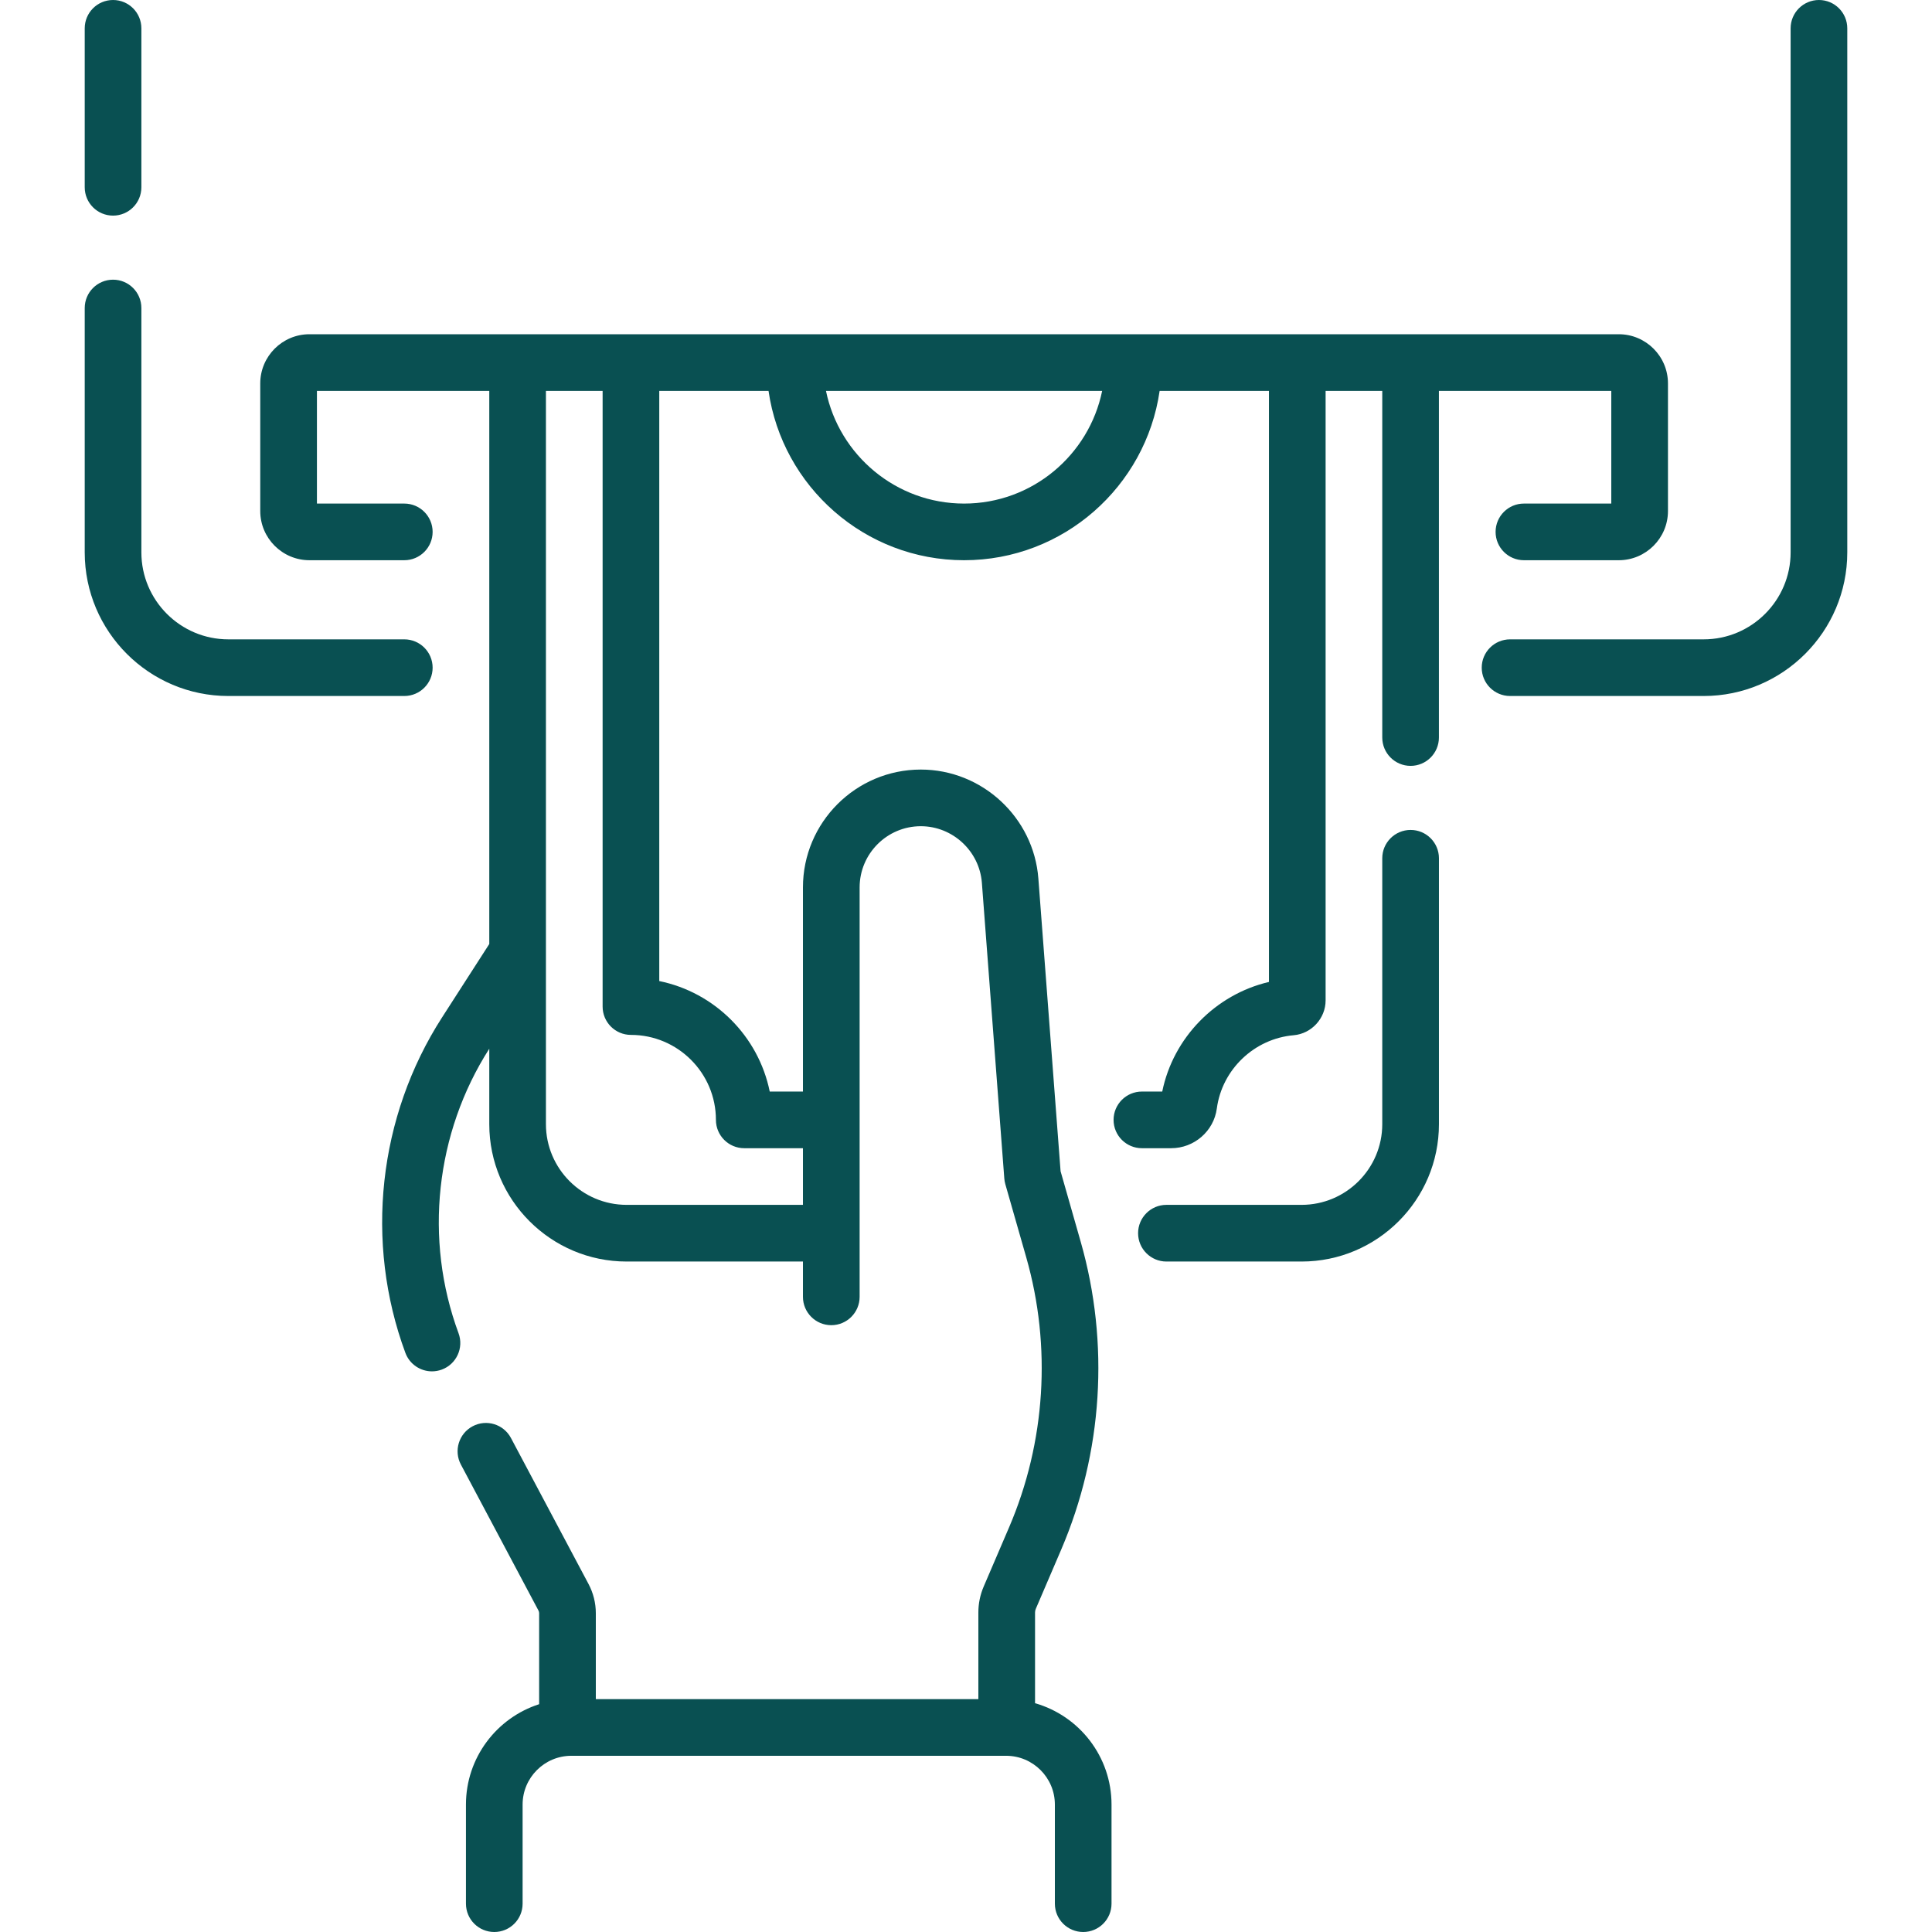 <svg width="68" height="68" viewBox="0 0 68 68" fill="none" xmlns="http://www.w3.org/2000/svg">
<g clip-path="url(#clip0_54_25465)">
<path d="M49.649 29.211C49.098 29.211 48.651 29.657 48.651 30.208V39.567C48.651 41.133 47.377 42.407 45.811 42.407H41.054C40.504 42.407 40.057 42.854 40.057 43.404C40.057 43.955 40.504 44.402 41.054 44.402H45.811C48.477 44.402 50.646 42.233 50.646 39.567V30.208C50.646 29.657 50.199 29.211 49.649 29.211Z" fill="#095052"/>
<path d="M56.712 13.759V17.724H53.637C53.086 17.724 52.64 18.17 52.64 18.721C52.64 19.271 53.086 19.718 53.637 19.718H56.976C57.93 19.718 58.707 18.941 58.707 17.987V13.495C58.707 12.541 57.93 11.764 56.976 11.764H10.891C9.937 11.764 9.16 12.541 9.16 13.495V17.987C9.16 18.941 9.937 19.718 10.891 19.718H14.23C14.78 19.718 15.227 19.271 15.227 18.721C15.227 18.17 14.78 17.724 14.23 17.724H11.155V13.759H17.221V33.226L15.56 35.808C13.31 39.303 12.827 43.718 14.268 47.616C14.417 48.018 14.798 48.267 15.204 48.267C15.319 48.267 15.435 48.247 15.55 48.205C16.066 48.014 16.33 47.441 16.139 46.924C14.918 43.62 15.323 39.88 17.221 36.912V39.567C17.221 42.233 19.39 44.402 22.056 44.402H28.261V45.644C28.261 46.195 28.708 46.642 29.259 46.642C29.809 46.642 30.256 46.195 30.256 45.644V31.235C30.256 30.047 31.222 29.08 32.41 29.08C33.53 29.08 34.474 29.955 34.559 31.072L35.348 41.476C35.353 41.544 35.365 41.61 35.383 41.675L36.121 44.257C37.016 47.389 36.801 50.764 35.516 53.758L34.624 55.838C34.499 56.129 34.435 56.438 34.435 56.755V59.804H20.971V56.778C20.971 56.422 20.882 56.067 20.715 55.753L17.984 50.613C17.725 50.126 17.121 49.941 16.635 50.2C16.149 50.458 15.964 51.062 16.222 51.548L18.954 56.689C18.968 56.716 18.976 56.747 18.976 56.778V59.982C17.483 60.462 16.4 61.863 16.4 63.514V67.003C16.4 67.554 16.846 68 17.397 68C17.948 68 18.394 67.554 18.394 67.003V63.514C18.394 62.568 19.164 61.798 20.11 61.798H35.412C36.358 61.798 37.128 62.568 37.128 63.514V67.003C37.128 67.554 37.574 68 38.125 68C38.676 68 39.122 67.554 39.122 67.003V63.514C39.122 61.821 37.982 60.39 36.43 59.947V56.755C36.43 56.71 36.439 56.666 36.457 56.625L37.349 54.545C38.814 51.13 39.059 47.282 38.038 43.709L37.329 41.224L36.547 30.921C36.384 28.771 34.567 27.086 32.41 27.086C30.122 27.086 28.261 28.947 28.261 31.235V38.419H27.092C26.695 36.468 25.154 34.928 23.204 34.53V13.759H27.05C27.535 17.124 30.436 19.718 33.933 19.718C37.43 19.718 40.329 17.123 40.815 13.759H44.663V34.561C42.788 35.001 41.296 36.515 40.907 38.419H40.192C39.641 38.419 39.194 38.865 39.194 39.416C39.194 39.967 39.641 40.413 40.192 40.413H41.22C42.031 40.413 42.722 39.813 42.828 39.017C43.011 37.641 44.148 36.556 45.533 36.437C46.163 36.382 46.657 35.843 46.657 35.21V13.759H48.651V25.958C48.651 26.509 49.098 26.956 49.648 26.956C50.199 26.956 50.645 26.509 50.645 25.958V13.759H56.712ZM22.207 36.425C23.856 36.425 25.198 37.767 25.198 39.416C25.198 39.967 25.645 40.413 26.195 40.413H28.261V42.407H22.056C20.49 42.407 19.215 41.133 19.215 39.567V13.759H21.21V35.428C21.21 35.978 21.656 36.425 22.207 36.425ZM33.933 17.724C31.539 17.724 29.535 16.019 29.072 13.759H38.792C38.329 16.018 36.328 17.724 33.933 17.724Z" fill="#095052"/>
<path d="M3.979 7.589C4.53 7.589 4.976 7.143 4.976 6.592V0.997C4.976 0.446 4.53 0 3.979 0C3.428 0 2.982 0.446 2.982 0.997V6.592C2.982 7.143 3.428 7.589 3.979 7.589Z" fill="#095052"/>
<path d="M15.227 23.5C15.227 22.949 14.78 22.503 14.23 22.503H8.037C6.349 22.503 4.976 21.13 4.976 19.442V10.841C4.976 10.291 4.53 9.844 3.979 9.844C3.428 9.844 2.982 10.291 2.982 10.841V19.442C2.982 22.229 5.25 24.497 8.037 24.497H14.23C14.78 24.497 15.227 24.051 15.227 23.5Z" fill="#095052"/>
<path d="M64.021 0C63.47 0 63.024 0.446 63.024 0.997V19.442C63.024 21.13 61.65 22.503 59.963 22.503H53.15C52.599 22.503 52.152 22.949 52.152 23.5C52.152 24.051 52.599 24.497 53.15 24.497H59.963C62.75 24.497 65.018 22.229 65.018 19.442V0.997C65.018 0.446 64.571 0 64.021 0Z" fill="#095052"/>
</g>
<defs>
<clipPath id="clip0_54_25465">
<rect width="68" height="68" fill="white"/>
</clipPath>
</defs>
</svg>
